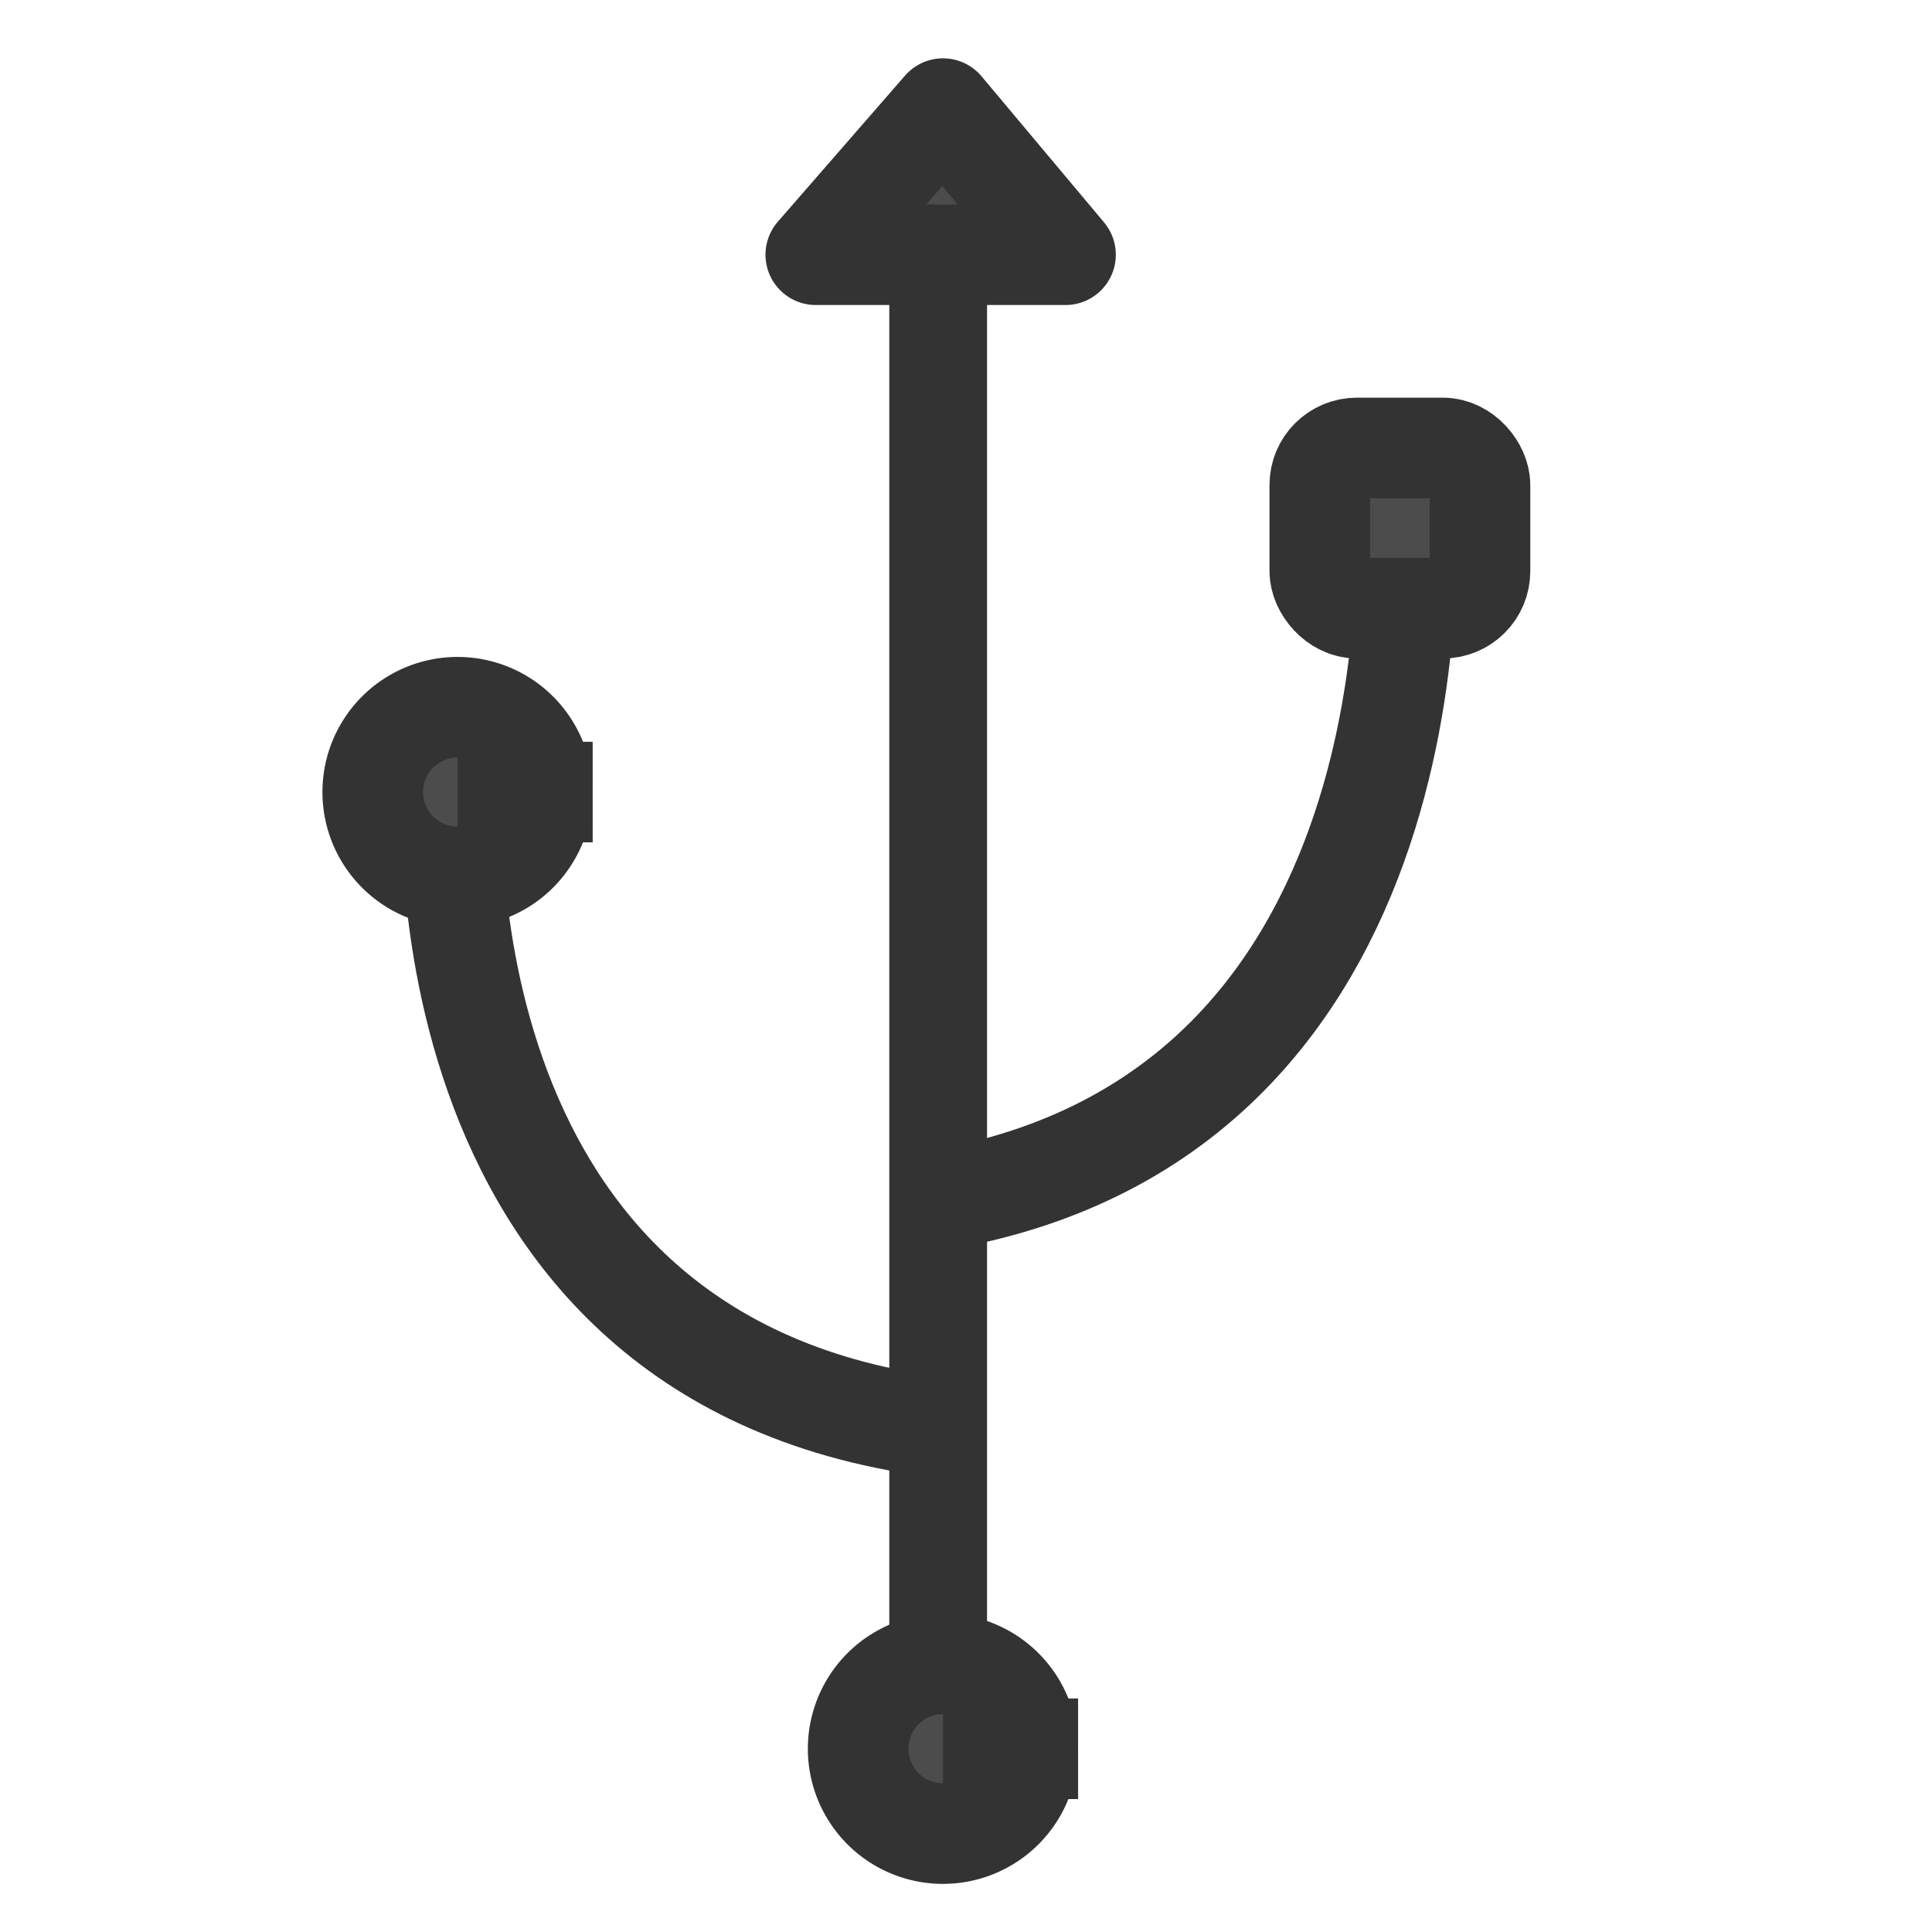<?xml version="1.0" encoding="UTF-8" standalone="no"?>
<!DOCTYPE svg PUBLIC "-//W3C//DTD SVG 20010904//EN"
"http://www.w3.org/TR/2001/REC-SVG-20010904/DTD/svg10.dtd">
<!-- Created with Inkscape (http://www.inkscape.org/) -->
<svg
   version="1.0"
   x="0"
   y="0"
   width="60"
   height="60"
   id="svg1"
   sodipodi:version="0.32"
   inkscape:version="0.37"
   sodipodi:docname="usb.svg"
   sodipodi:docbase="/home/danny/flat/scalable/apps"
   xmlns="http://www.w3.org/2000/svg"
   xmlns:inkscape="http://www.inkscape.org/namespaces/inkscape"
   xmlns:sodipodi="http://sodipodi.sourceforge.net/DTD/sodipodi-0.dtd"
   xmlns:xlink="http://www.w3.org/1999/xlink">
  <sodipodi:namedview
     id="base"
     pagecolor="#ffffff"
     bordercolor="#666666"
     borderopacity="1.0"
     inkscape:pageopacity="0.0"
     inkscape:pageshadow="2"
     inkscape:zoom="9.82388223"
     inkscape:cx="45.6816375"
     inkscape:cy="20.3423531"
     inkscape:window-width="1016"
     inkscape:window-height="685"
     inkscape:window-x="0"
     inkscape:window-y="0" />
  <defs
     id="defs3">
    <linearGradient
       id="linearGradient772">
      <stop
         style="stop-color:#000;stop-opacity:1;"
         offset="0"
         id="stop773" />
      <stop
         style="stop-color:#fff;stop-opacity:1;"
         offset="1"
         id="stop774" />
    </linearGradient>
    <linearGradient
       xlink:href="#linearGradient772"
       id="linearGradient775" />
  </defs>
  <path
     style="font-size:12;fill:none;fill-opacity:0.75;fill-rule:evenodd;stroke:#333333;stroke-width:2.64;stroke-dasharray:none;"
     d="M 27.357 9.74 L 27.357 48.421 "
     id="path767"
     transform="matrix(1.15,0,0,1.218,-2.325,-4.245)"
     sodipodi:stroke-cmyk="(0 0 0 0.8)" />
  <path
     style="font-size:12;fill:none;fill-opacity:0.75;fill-rule:evenodd;stroke:#333333;stroke-width:2.717;stroke-dasharray:none;"
     d="M 27.23 37.439 C 12.979 35.531 14.251 19.88 14.251 19.88 "
     id="path768"
     sodipodi:nodetypes="cc"
     transform="matrix(1.15,0,0,1.15,-2.325,1.249)"
     sodipodi:stroke-cmyk="(0 0 0 0.8)" />
  <path
     style="font-size:12;fill:none;fill-opacity:0.75;fill-rule:evenodd;stroke:#333333;stroke-width:2.717;stroke-dasharray:none;"
     d="M 27.611 31.537 C 41.353 28.992 39.954 12.705 39.954 12.705 "
     id="path769"
     sodipodi:nodetypes="cc"
     transform="matrix(1.15,0,0,1.15,-2.325,0.956)"
     sodipodi:stroke-cmyk="(0 0 0 0.8)" />
  <path
     style="font-size:12;fill:#4c4c4c;fill-rule:evenodd;stroke:#333333;stroke-width:2.717;stroke-linecap:round;stroke-linejoin:round;stroke-dasharray:none;fill-opacity:1;"
     d="M 8.907 17.629 L 15.651 17.629 L 12.342 13.684 L 8.907 17.629 z "
     id="path770"
     sodipodi:nodetypes="cccc"
     transform="matrix(1.15,0,0,1.15,15.092,-12.363)"
     sodipodi:stroke-cmyk="(0 0 0 0.8)" />
  <path
     sodipodi:type="arc"
     style="font-size:12;fill:#4c4c4c;fill-rule:evenodd;stroke:#333333;stroke-width:2.717;stroke-dasharray:none;fill-opacity:1;"
     id="path771"
     sodipodi:cx="12.46961212"
     sodipodi:cy="7.32225132"
     sodipodi:rx="2.29033685"
     sodipodi:ry="2.29033685"
     d="M 14.76 7.322 A 2.29 2.29 0 1 0 10.179,7.322 A 2.29 2.29 0 1 0 14.76 7.322 L 12.47 7.322 z"
     transform="matrix(1.15,0,0,1.15,14.945,45.889)"
     sodipodi:stroke-cmyk="(0 0 0 0.8)" />
  <path
     sodipodi:type="arc"
     style="font-size:12;fill:#4c4c4c;fill-rule:evenodd;stroke:#333333;stroke-width:2.717;stroke-dasharray:none;fill-opacity:1;"
     id="path772"
     sodipodi:cx="12.46961212"
     sodipodi:cy="7.32225132"
     sodipodi:rx="2.29033685"
     sodipodi:ry="2.29033685"
     d="M 14.76 7.322 A 2.29 2.29 0 1 0 10.179,7.322 A 2.29 2.29 0 1 0 14.76 7.322 L 12.47 7.322 z"
     transform="matrix(1.15,0,0,1.15,-0.13,16.178)"
     sodipodi:stroke-cmyk="(0 0 0 0.8)" />
  <rect
     style="font-size:12;fill:#4c4c4c;fill-rule:evenodd;stroke:#333333;stroke-width:2.717;stroke-dasharray:none;fill-opacity:1;"
     id="rect773"
     width="4.326"
     height="4.326"
     x="37.536"
     y="12.921"
     transform="matrix(1.15,0,0,1.15,-2.179,-0.947)"
     rx="1"
     sodipodi:stroke-cmyk="(0 0 0 0.8)" />

</svg>

